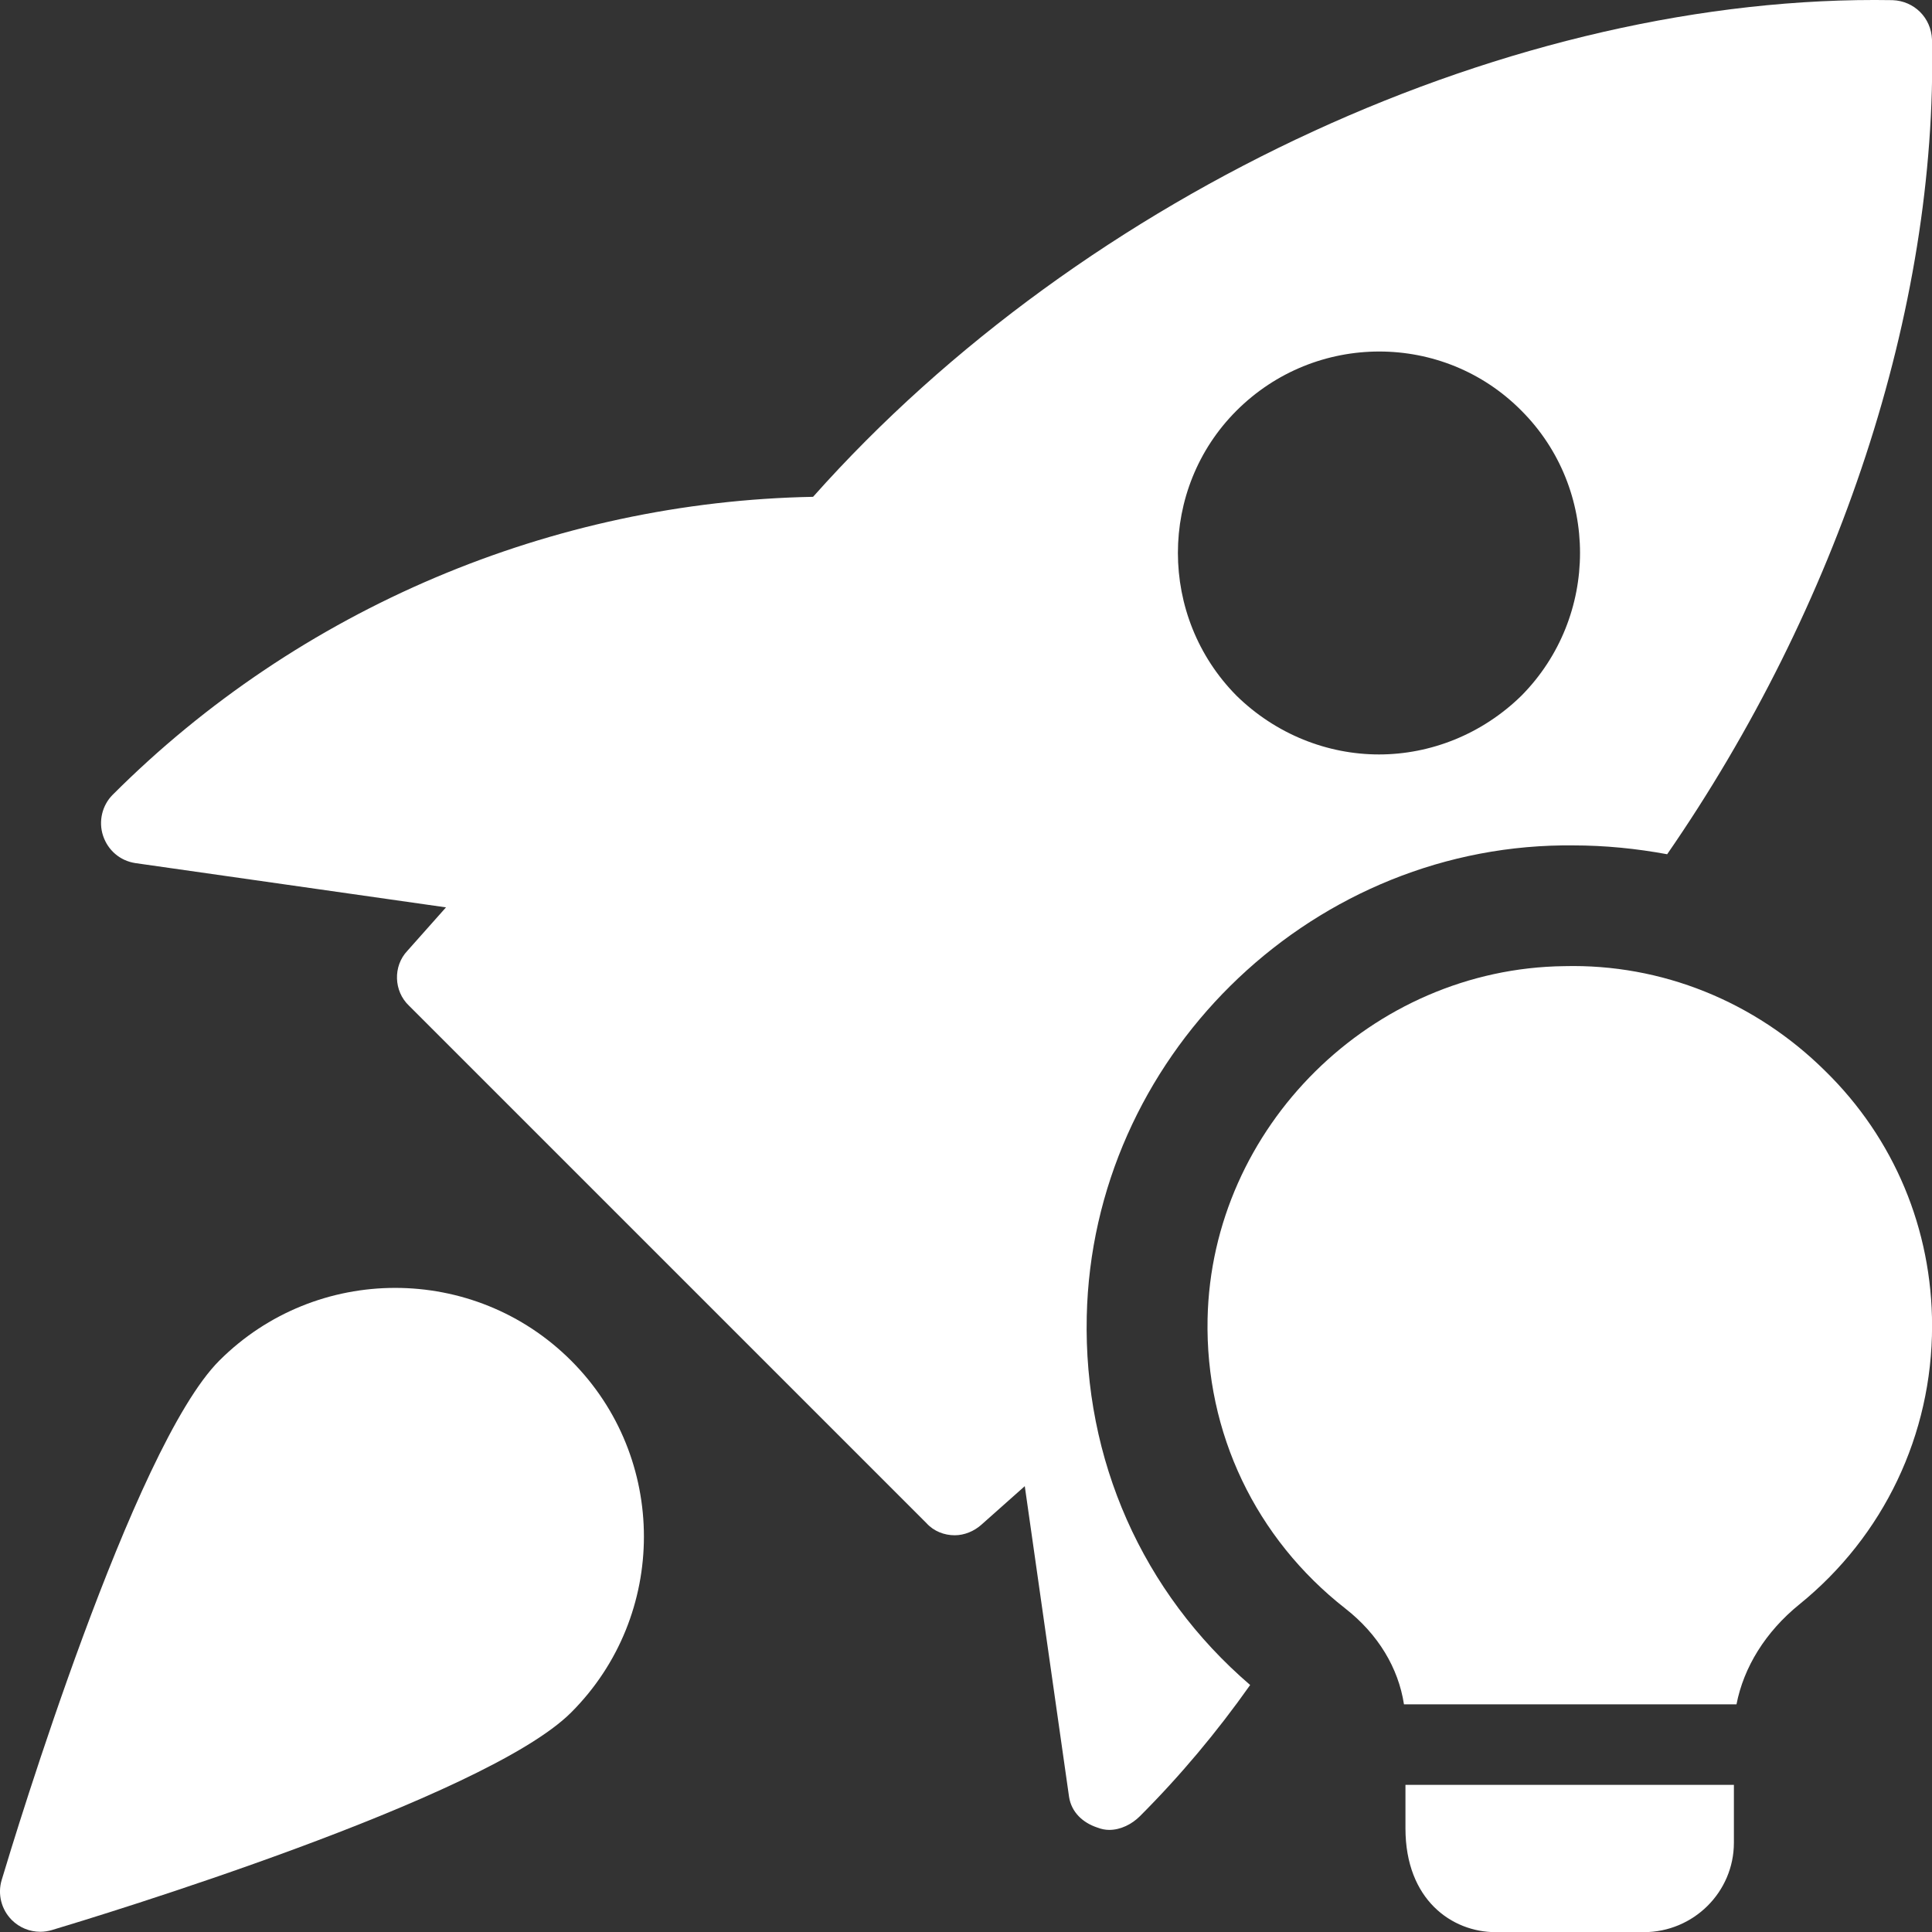 <svg width="26" height="26" viewBox="0 0 26 26" fill="none" xmlns="http://www.w3.org/2000/svg">
<rect x="0" y="0" width="26" height="26" fill="#333333" stroke="none"/>
<g clip-path="url(#clip0_3819_324298)">
<path d="M25.469 0.002C20.388 -0.085 14.603 2.57 10.942 6.686C7.442 6.751 4.03 8.181 1.517 10.695C1.376 10.835 1.322 11.052 1.387 11.247C1.452 11.442 1.614 11.583 1.82 11.615L6.002 12.211L5.482 12.796C5.287 13.002 5.298 13.338 5.503 13.533L12.469 20.499C12.567 20.607 12.707 20.661 12.848 20.661C12.978 20.661 13.108 20.607 13.206 20.52L13.791 20L14.387 24.182C14.419 24.388 14.571 24.529 14.766 24.594C14.82 24.615 14.874 24.626 14.928 24.626C15.08 24.626 15.232 24.55 15.34 24.442C15.882 23.9 16.38 23.305 16.824 22.676C15.373 21.43 14.582 19.643 14.625 17.715C14.701 14.259 17.572 11.42 21.027 11.377H21.168C21.602 11.377 22.024 11.42 22.436 11.496C24.733 8.17 26.076 4.173 26 0.533C25.989 0.24 25.762 0.013 25.469 0.002ZM20.475 9.362C19.944 9.882 19.251 10.153 18.558 10.153C17.864 10.153 17.171 9.882 16.64 9.362C15.589 8.3 15.589 6.578 16.64 5.527C17.702 4.465 19.424 4.465 20.475 5.527C21.526 6.578 21.526 8.3 20.475 9.362Z" fill="white"/>
<path d="M2.951 18.311C1.792 19.47 0.2 24.707 0.023 25.299C-0.035 25.49 0.018 25.697 0.158 25.838C0.262 25.942 0.4 25.997 0.542 25.997C0.594 25.997 0.646 25.989 0.698 25.974C1.29 25.797 6.527 24.205 7.686 23.046C8.992 21.741 8.992 19.616 7.686 18.311C6.38 17.005 4.256 17.006 2.951 18.311Z" fill="white"/>
<path d="M23.334 24.02V24.799C23.334 25.46 22.792 26.002 22.121 26.002H20.127C19.542 26.002 18.914 25.569 18.914 24.605V24.02H23.334Z" fill="white"/>
<path d="M26.001 17.844C26.001 19.306 25.351 20.672 24.214 21.592C23.759 21.961 23.466 22.437 23.369 22.936H18.894C18.819 22.448 18.548 21.993 18.104 21.646C16.901 20.704 16.219 19.285 16.251 17.747C16.305 15.168 18.461 13.034 21.05 13.002C22.361 12.969 23.618 13.478 24.56 14.41C25.492 15.32 26.001 16.544 26.001 17.844Z" fill="white"/>
</g>
<defs>
<clipPath id="clip0_3819_324298">
<rect width="26" height="26" fill="white"/>
</clipPath>
</defs>
</svg>
